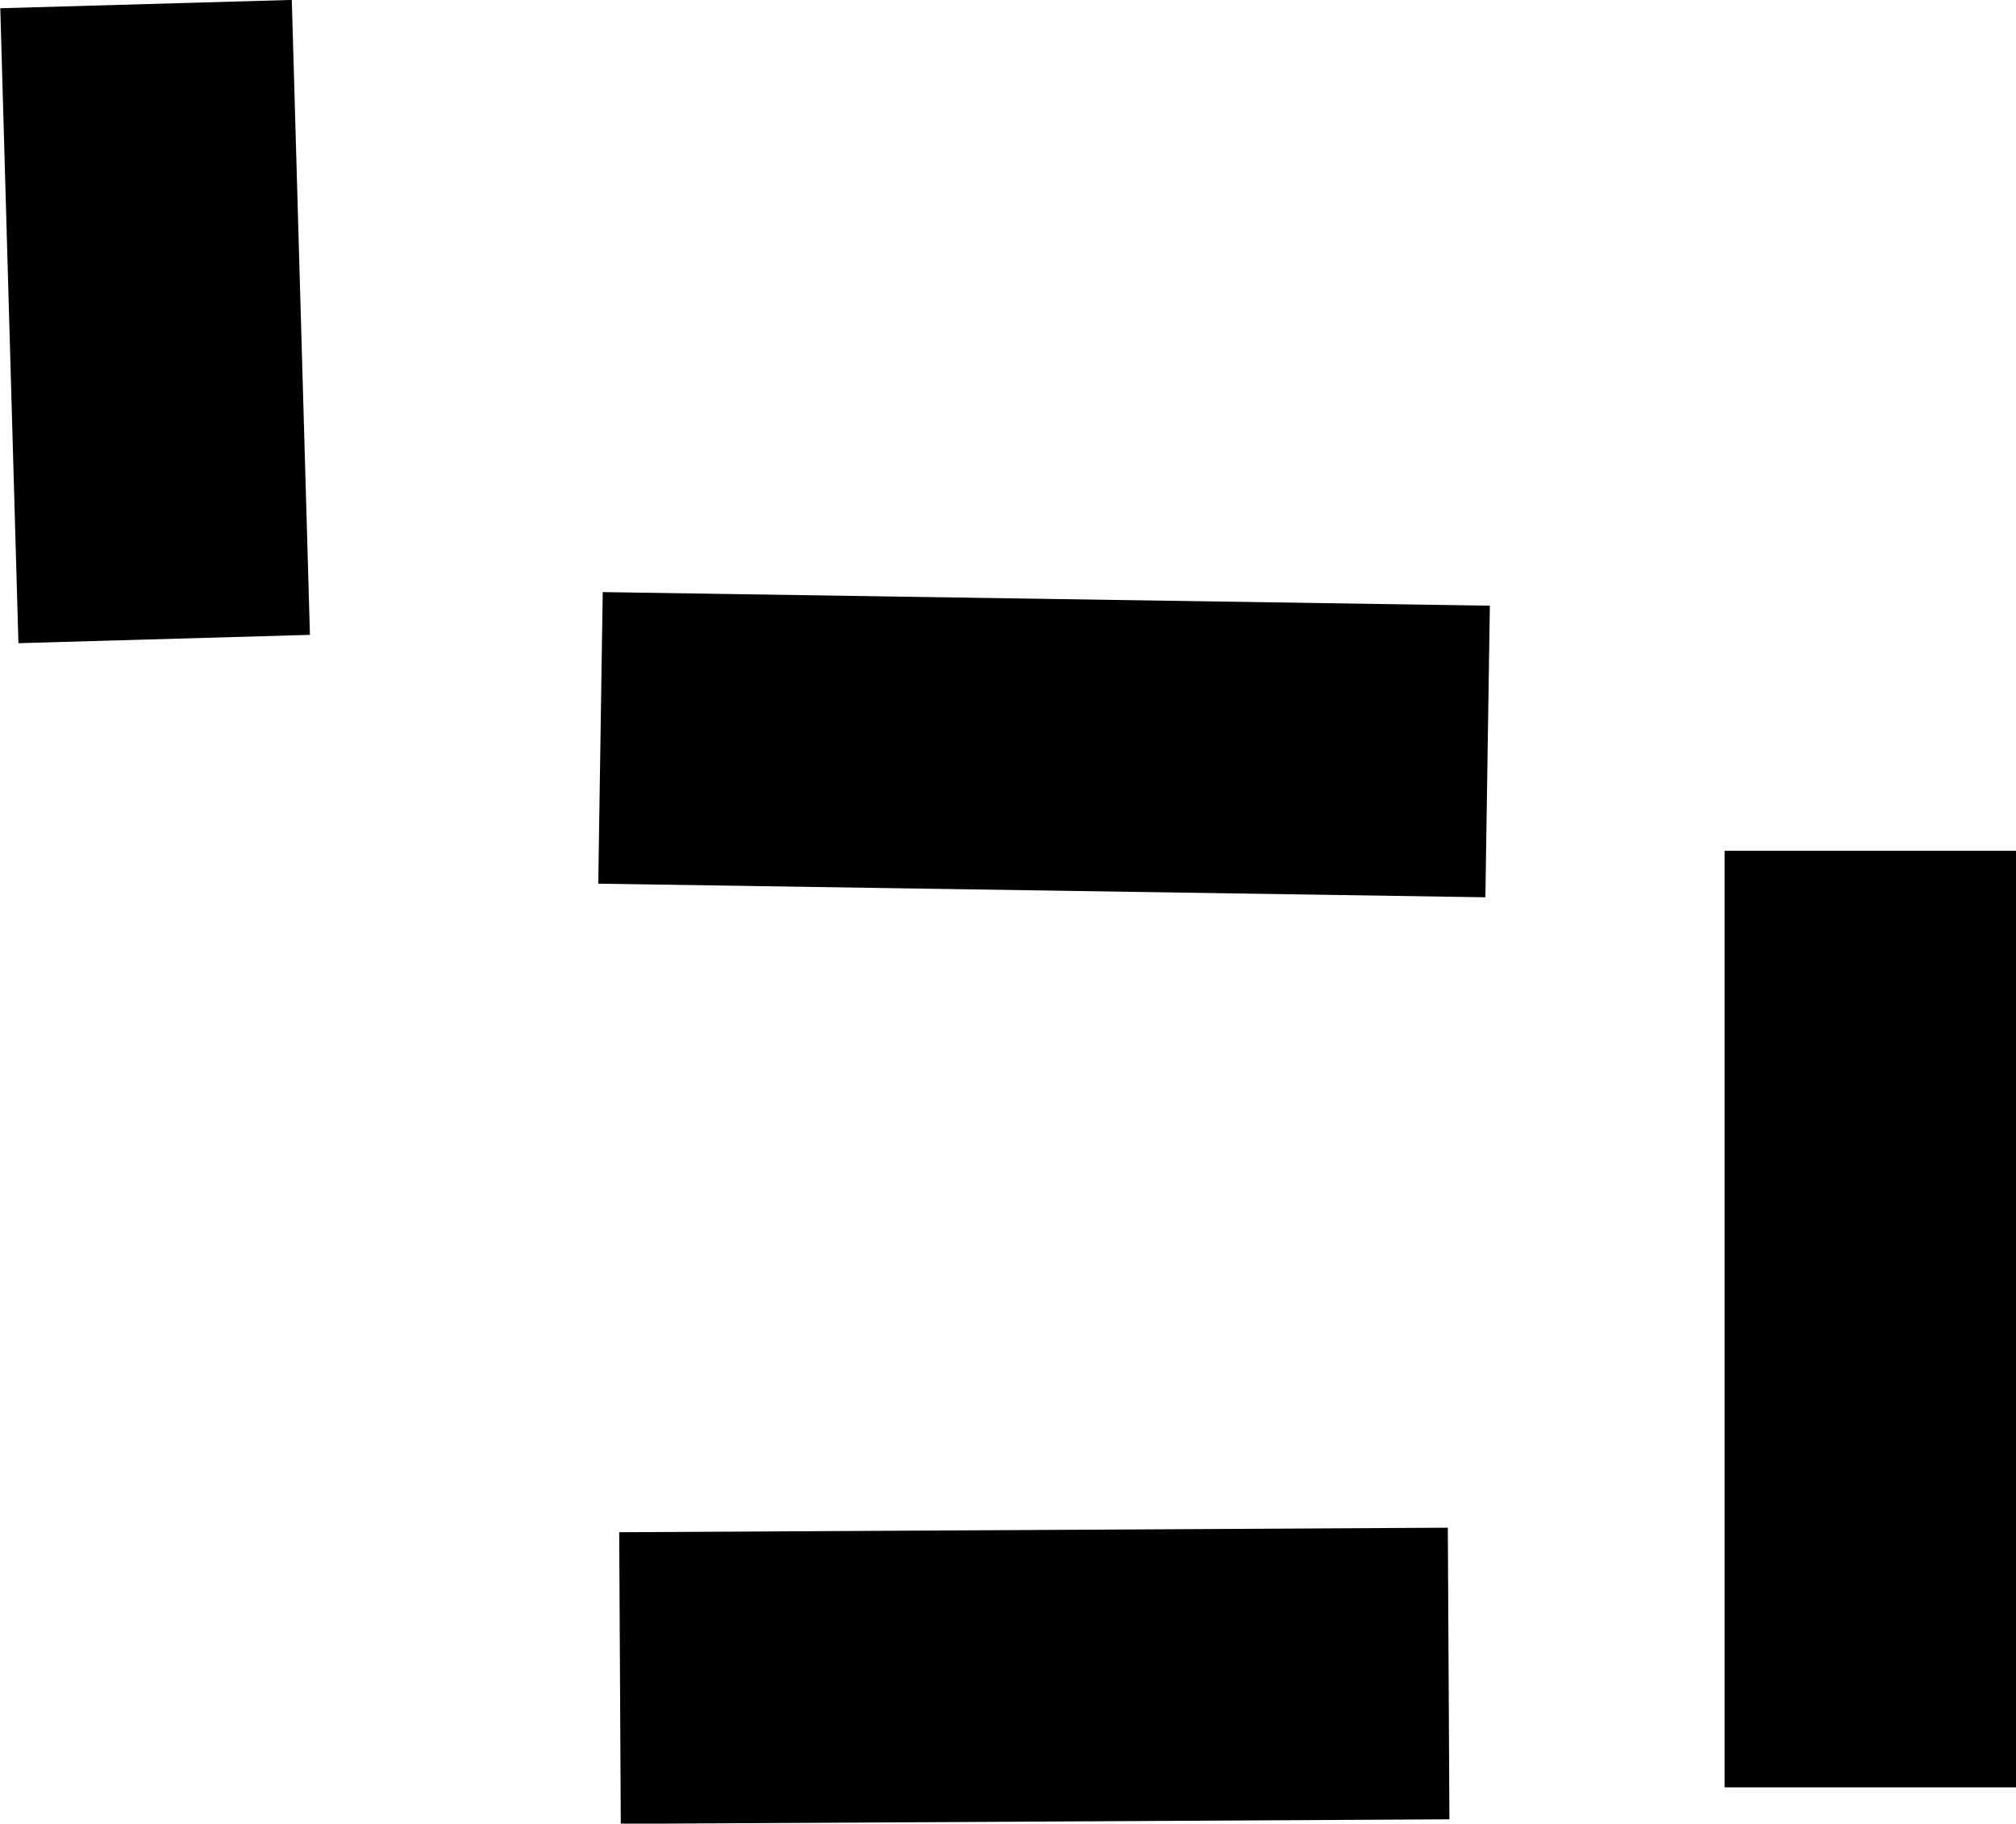 <?xml version="1.0" encoding="UTF-8" standalone="no"?>
<!-- Created with Inkscape (http://www.inkscape.org/) -->

<svg
   width="4.445mm"
   height="4.021mm"
   viewBox="0 0 4.445 4.021"
   version="1.1"
   id="svg5"
   inkscape:version="1.2.1 (9c6d41e, 2022-07-14)"
   sodipodi:docname="alphabet.svg"
   xmlns:inkscape="http://www.inkscape.org/namespaces/inkscape"
   xmlns:sodipodi="http://sodipodi.sourceforge.net/DTD/sodipodi-0.dtd"
   xmlns="http://www.w3.org/2000/svg"
   xmlns:svg="http://www.w3.org/2000/svg">
  <sodipodi:namedview
     id="namedview7"
     pagecolor="#ffffff"
     bordercolor="#000000"
     borderopacity="0.25"
     inkscape:showpageshadow="2"
     inkscape:pageopacity="0.0"
     inkscape:pagecheckerboard="0"
     inkscape:deskcolor="#d1d1d1"
     inkscape:document-units="mm"
     showgrid="false"
     inkscape:zoom="4.743251"
     inkscape:cx="151.37297"
     inkscape:cy="888.73644"
     inkscape:window-width="1918"
     inkscape:window-height="1059"
     inkscape:window-x="0"
     inkscape:window-y="19"
     inkscape:window-maximized="1"
     inkscape:current-layer="layer1" />
  <defs
     id="defs2" />
  <g
     inkscape:label="Layer 1"
     inkscape:groupmode="layer"
     id="layer1"
     transform="translate(-19.203,-180.779)">
    <path
       style="fill:none;stroke:#000000;stroke-width:0.643;stop-color:#000000"
       d="m 19.525,180.788 0.04,1.4"
       id="path956" />
    <path
       style="fill:none;stroke:#000000;stroke-width:0.643;stop-color:#000000"
       d="m 20.527,182.406 1.956,0.03"
       id="path958" />
    <path
       style="fill:none;stroke:#000000;stroke-width:0.643;stop-color:#000000"
       d="m 23.327,182.655 v 2.065"
       id="path960" />
    <path
       style="fill:none;stroke:#000000;stroke-width:0.643;stop-color:#000000"
       d="m 22.397,184.469 -1.827,0.01"
       id="path962" />
  </g>
</svg>
